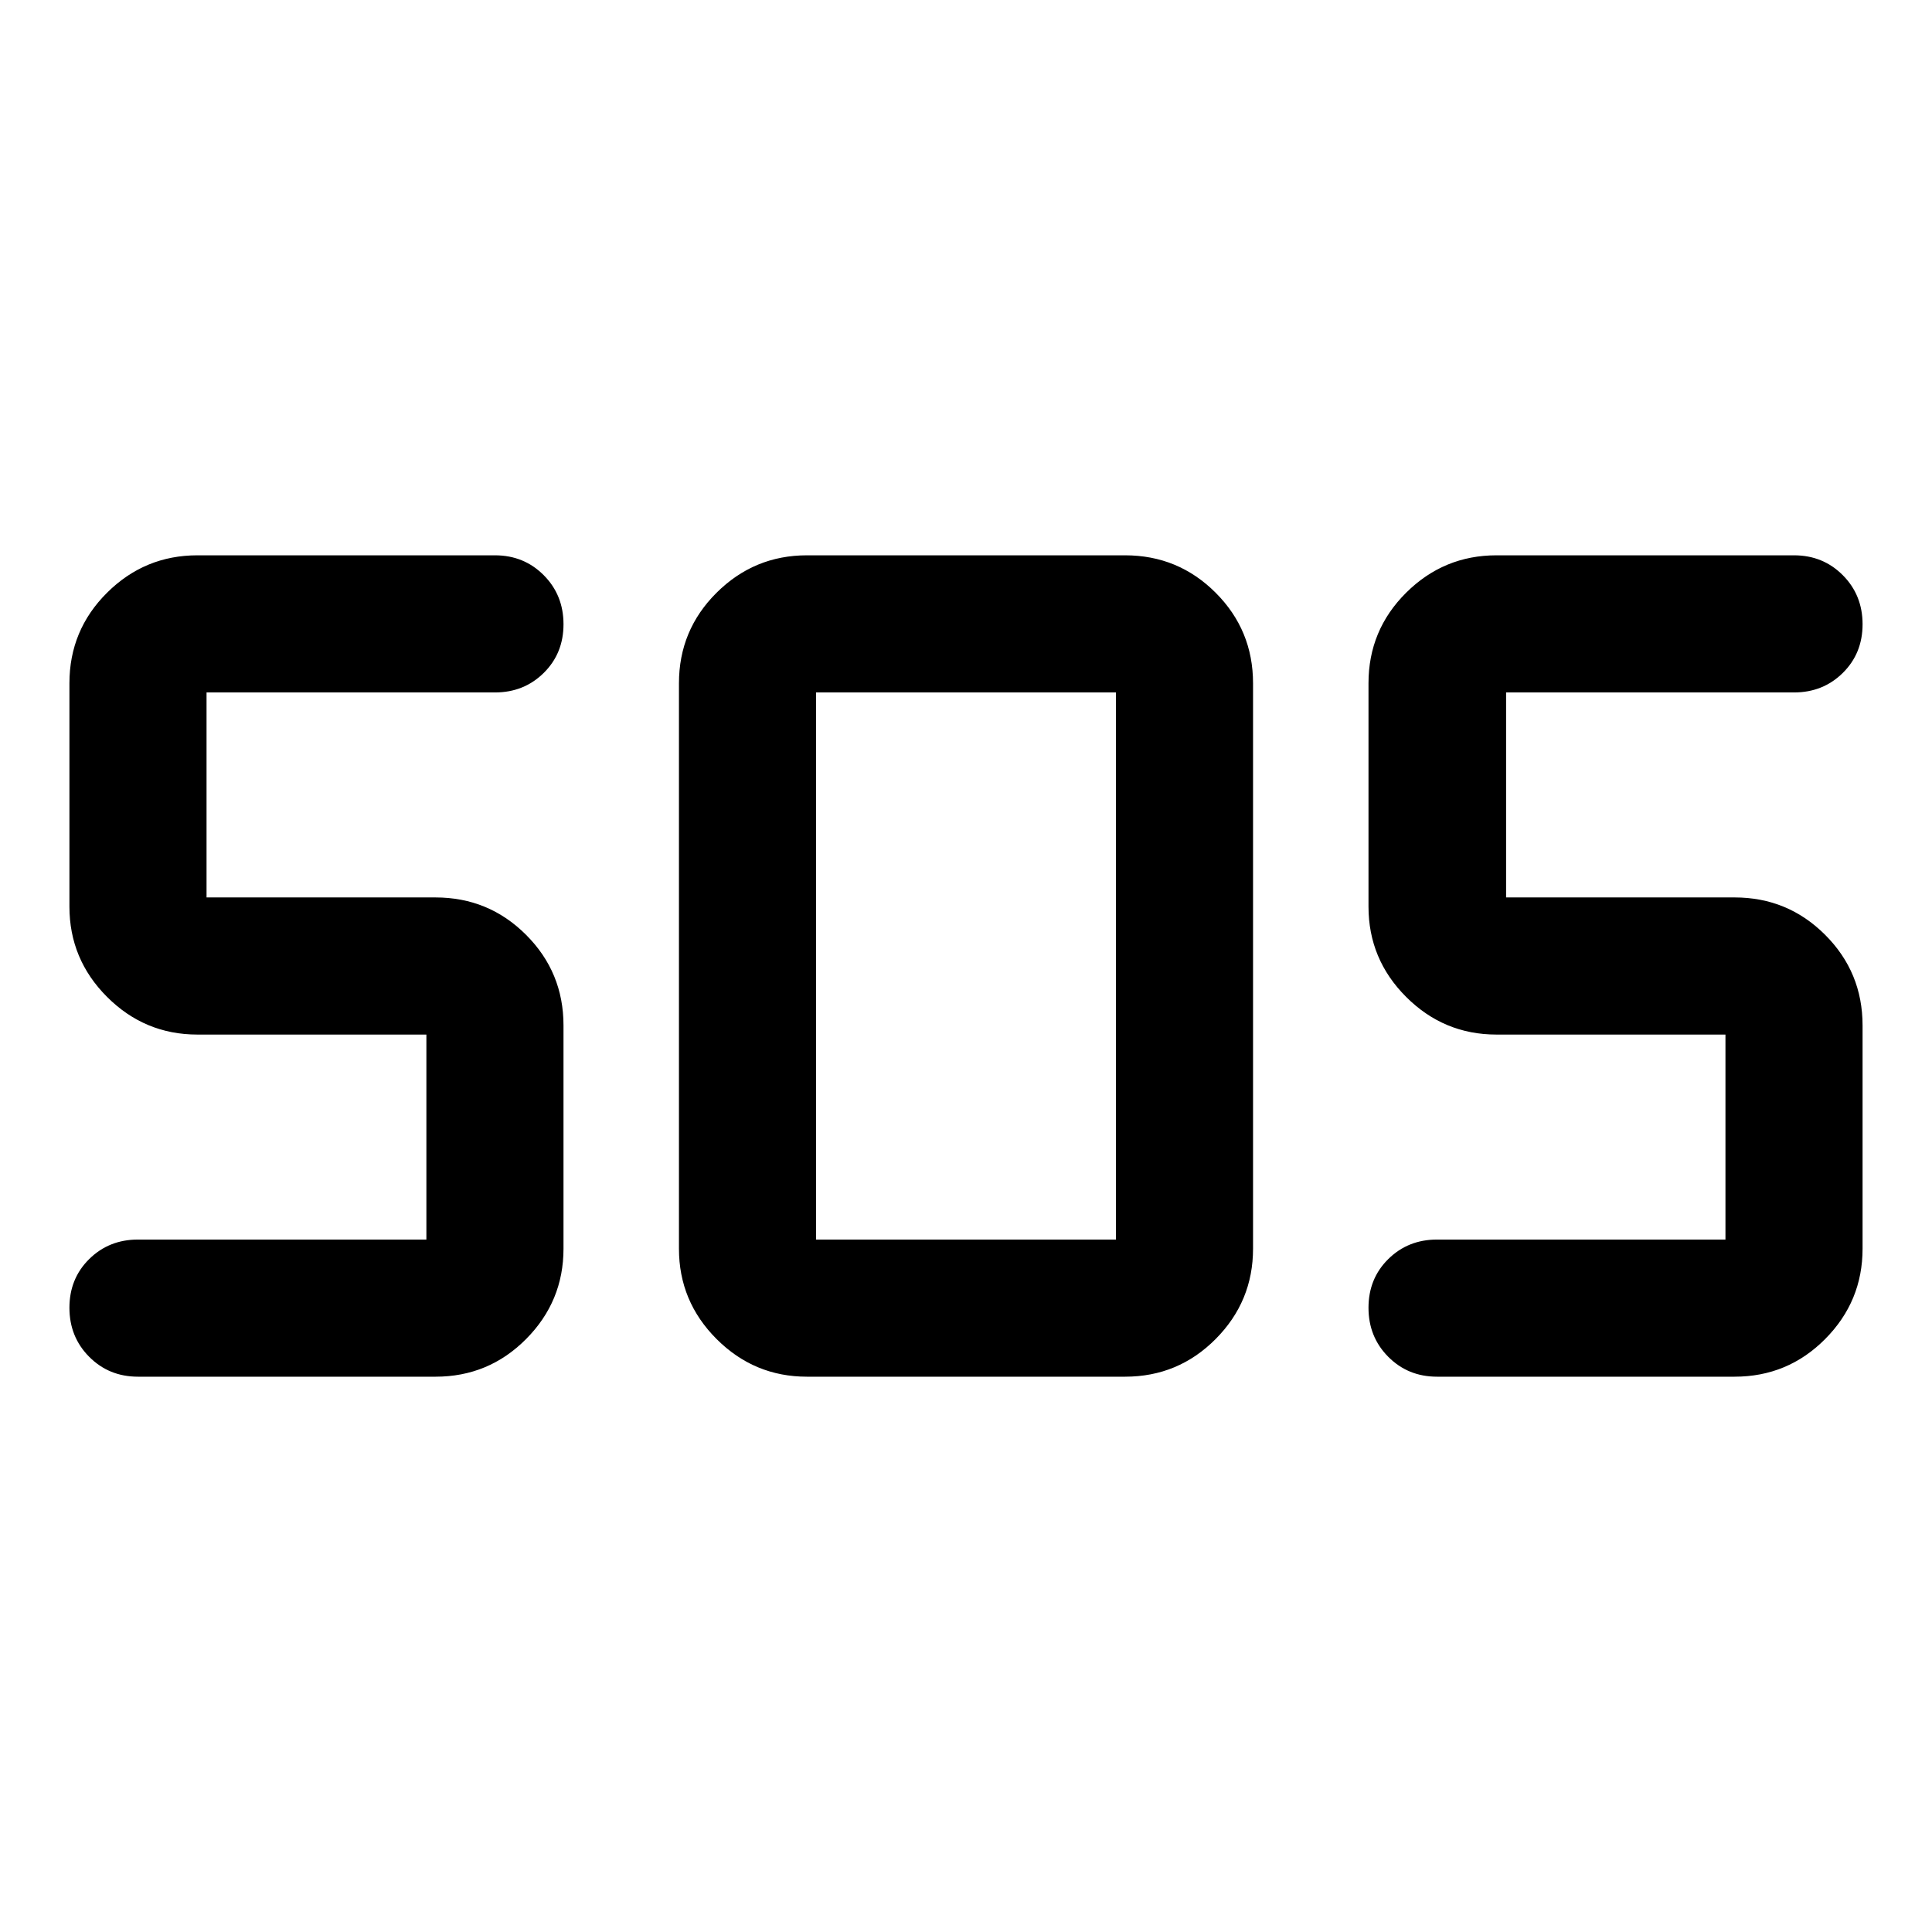 <svg xmlns="http://www.w3.org/2000/svg" width="48" height="48" viewBox="0 -960 960 960"><path d="M400.96-275.93q-26.19 0-44.89-18.71-18.7-18.7-18.7-44.88v-280.96q0-26.41 18.7-45t44.89-18.59h158.08q26.41 0 45 18.59t18.59 45v280.96q0 26.18-18.59 44.88-18.59 18.71-45 18.71H400.96Zm-184.55 0H68.57q-14.43 0-24.25-9.88-9.82-9.87-9.82-24.37 0-14.49 9.82-24.19 9.82-9.7 24.25-9.7h143.3v-101.86H98.09q-26.19 0-44.89-18.71-18.7-18.7-18.7-44.88v-110.96q0-26.41 18.7-45t44.89-18.59h147.84q14.43 0 24.25 9.88 9.82 9.87 9.82 24.37 0 14.49-9.82 24.19-9.82 9.7-24.25 9.7h-143.3v101.86h113.78q26.41 0 45 18.59t18.59 45v110.96q0 26.18-18.59 44.88-18.59 18.71-45 18.71Zm645.5 0H714.07q-14.43 0-24.25-9.88-9.82-9.87-9.82-24.37 0-14.49 9.82-24.19 9.82-9.7 24.25-9.7h143.3v-101.86H743.59q-26.19 0-44.89-18.71-18.7-18.7-18.7-44.88v-110.96q0-26.41 18.7-45t44.89-18.59h147.84q14.43 0 24.25 9.88 9.82 9.87 9.82 24.37 0 14.49-9.82 24.19-9.82 9.7-24.25 9.7H748.37v101.86h113.54q26.41 0 45 18.59t18.59 45v110.96q0 26.18-18.59 44.88-18.59 18.71-45 18.71ZM405.5-344.07h149v-271.86h-149v271.86Z"/></svg>